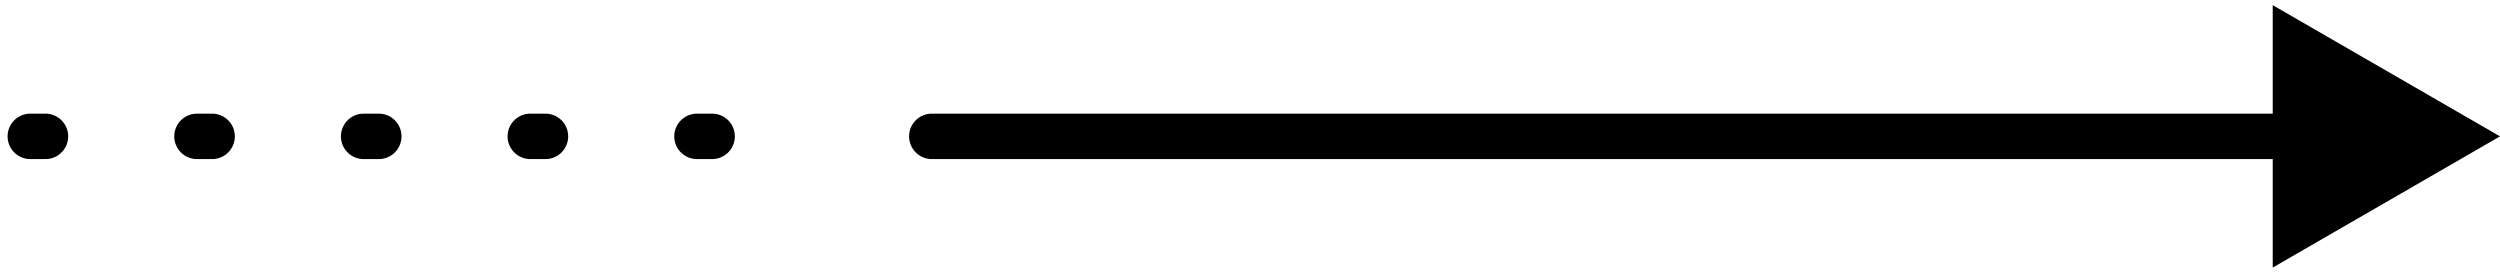 <?xml version="1.0" encoding="UTF-8"?> <svg xmlns="http://www.w3.org/2000/svg" width="165" height="18" viewBox="0 0 165 18" fill="none"><path d="M2 9H51.5" stroke="black" stroke-width="3" stroke-linecap="round" stroke-dasharray="1 10"></path><path d="M61.5 7.5C60.672 7.5 60 8.172 60 9C60 9.828 60.672 10.5 61.5 10.5V7.5ZM165 9L150 0.34V17.66L165 9ZM61.5 9V10.5H151.5V9V7.5H61.5V9Z" fill="black"></path></svg> 